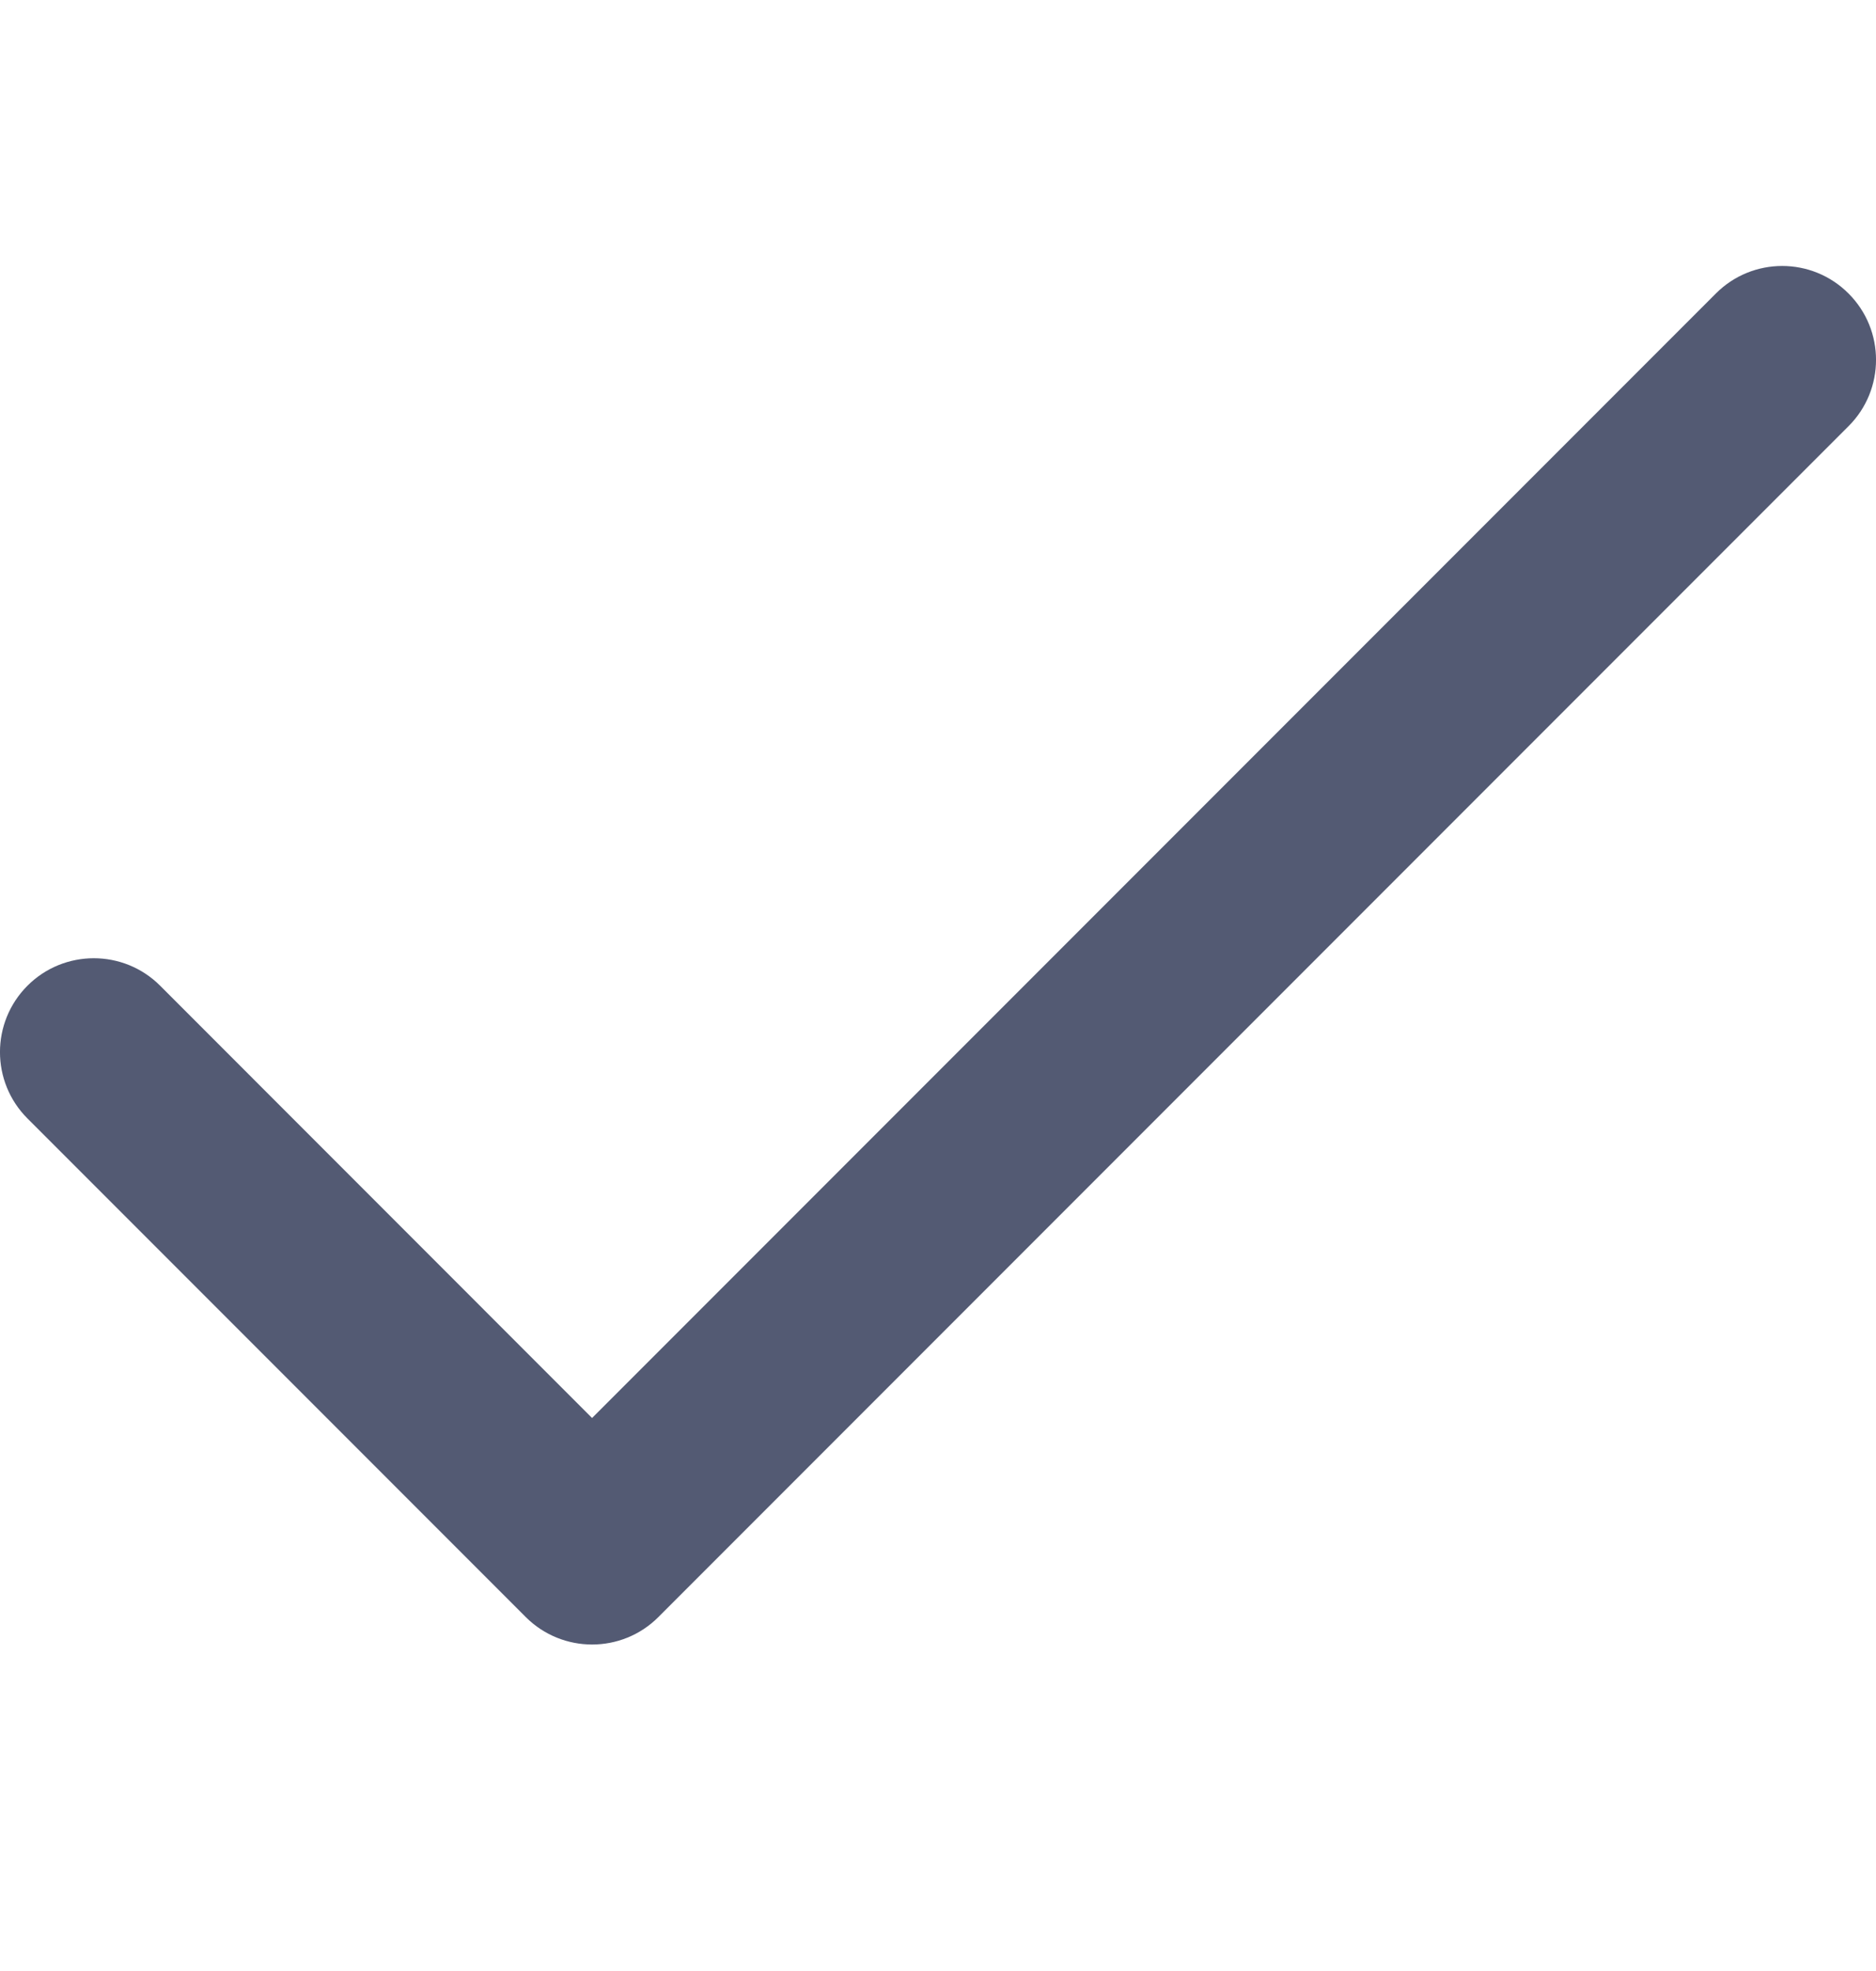 <svg width="20" height="21" viewBox="0 0 20 21" fill="none" xmlns="http://www.w3.org/2000/svg">
<g clip-path="url(#clip0_160_22719)">
<path d="M19.707 3.127C19.317 2.736 18.683 2.736 18.293 3.127L6.312 15.108L1.707 10.502C1.317 10.112 0.683 10.112 0.293 10.502C-0.098 10.893 -0.098 11.526 0.293 11.917L5.605 17.229C5.996 17.619 6.629 17.619 7.019 17.229L19.707 4.541C20.098 4.151 20.098 3.517 19.707 3.127Z" fill="#535A73"/>
</g>
<defs>
<clipPath id="clip0_160_22719">
<rect width="20" height="20" fill="white" transform="translate(0 0.178)"/>
</clipPath>
</defs>
</svg>
